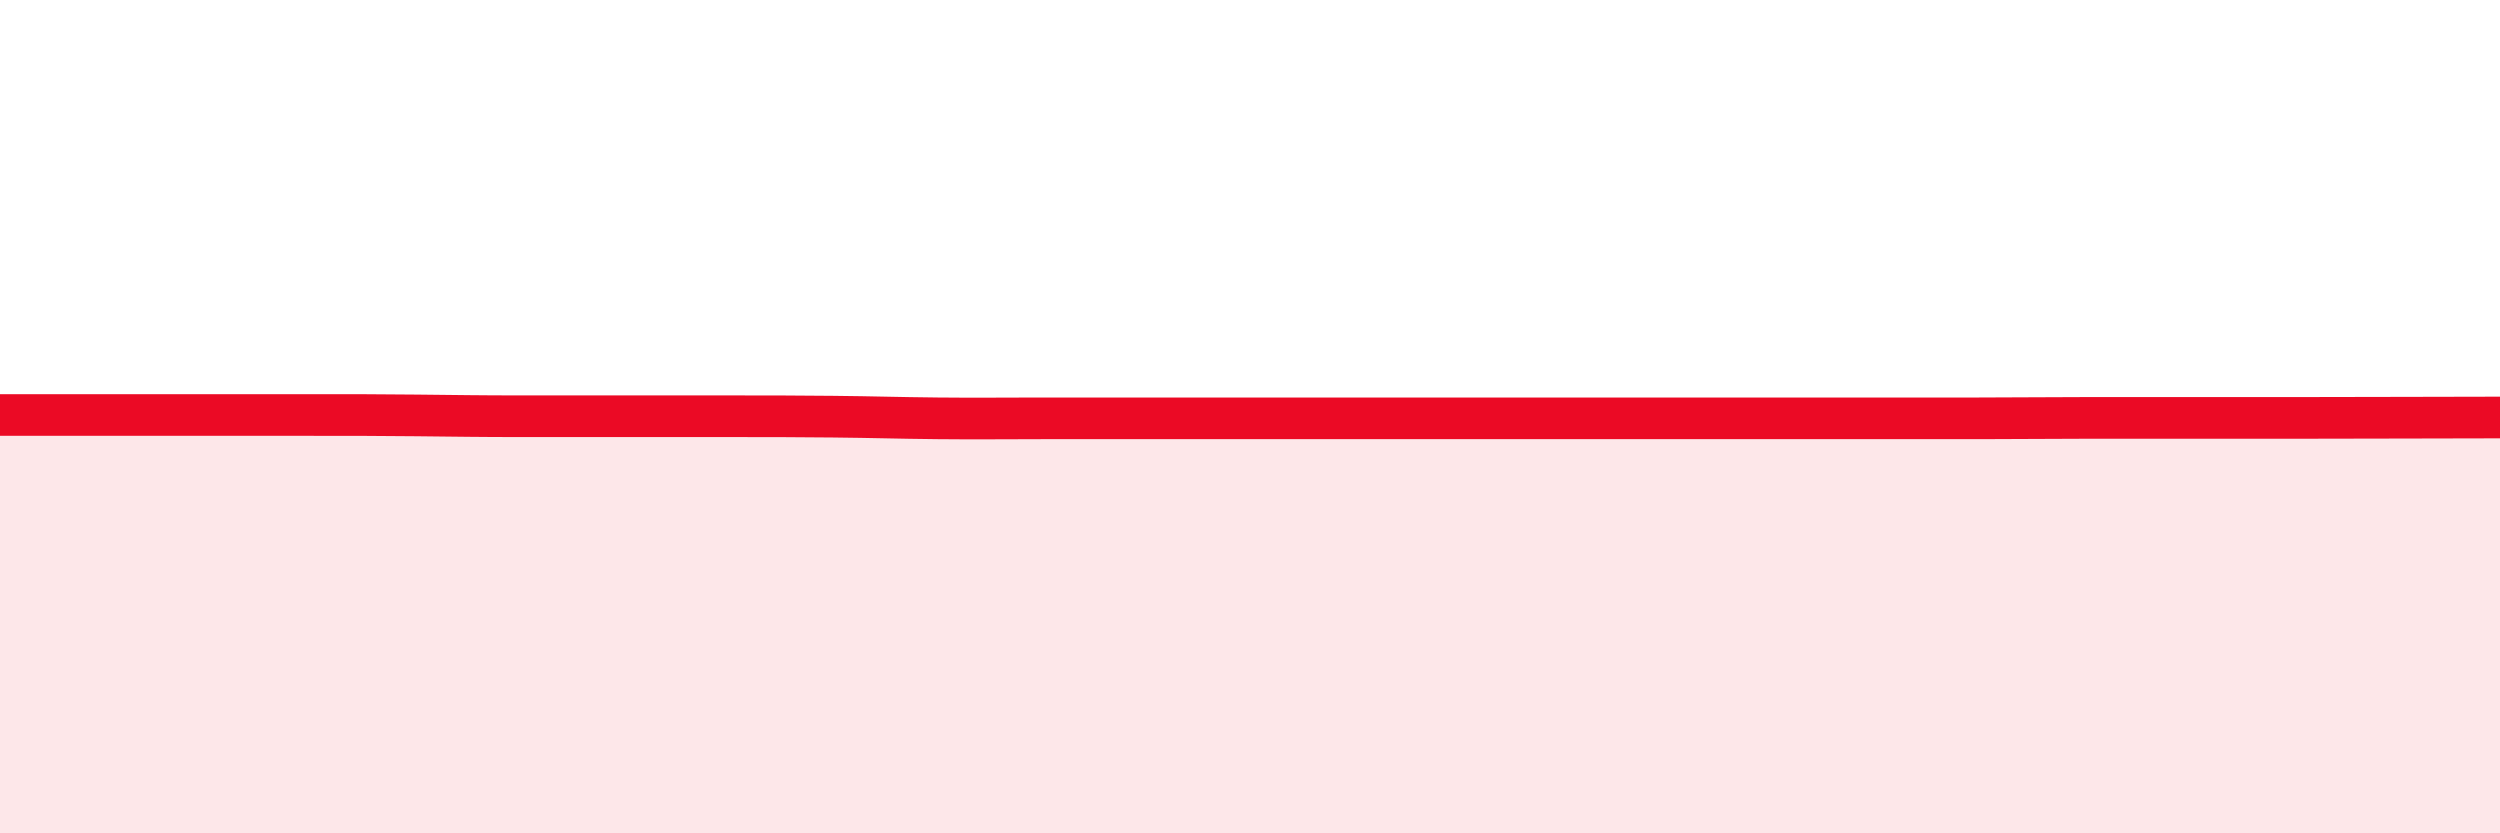 
    <svg width="60" height="20" viewBox="0 0 60 20" xmlns="http://www.w3.org/2000/svg">
      <path
        d="M 0,9.96 C 0.5,9.96 1.5,9.96 2.5,9.96 C 3.5,9.96 4,9.96 5,9.96 C 6,9.96 6.5,9.96 7.5,9.96 C 8.5,9.96 9,9.96 10,9.97 C 11,9.98 11.5,9.99 12.5,9.99 C 13.5,9.99 14,9.99 15,9.99 C 16,9.99 16.5,9.99 17.5,9.99 C 18.5,9.99 19,9.99 20,10 C 21,10.01 21.5,10.03 22.5,10.04 C 23.5,10.05 24,10.04 25,10.04 C 26,10.04 26.5,10.04 27.5,10.04 C 28.5,10.04 29,10.04 30,10.04 C 31,10.04 31.5,10.04 32.5,10.04 C 33.5,10.04 34,10.04 35,10.04 C 36,10.04 36.5,10.04 37.5,10.04 C 38.5,10.04 39,10.04 40,10.04 C 41,10.04 41.5,10.04 42.5,10.04 C 43.5,10.04 44,10.04 45,10.04 C 46,10.04 46.5,10.04 47.5,10.04 C 48.5,10.04 49,10.03 50,10.03 C 51,10.03 51.5,10.03 52.5,10.03 C 53.5,10.03 53.5,10.03 55,10.03 C 56.5,10.03 59,10.02 60,10.02L60 20L0 20Z"
        fill="#EB0A25"
        opacity="0.1"
        stroke-linecap="round"
        stroke-linejoin="round"
      />
      <path
        d="M 0,9.96 C 0.5,9.96 1.5,9.96 2.5,9.96 C 3.5,9.96 4,9.96 5,9.96 C 6,9.96 6.5,9.96 7.5,9.96 C 8.5,9.96 9,9.96 10,9.97 C 11,9.98 11.5,9.99 12.5,9.99 C 13.5,9.99 14,9.99 15,9.99 C 16,9.99 16.5,9.99 17.5,9.99 C 18.5,9.99 19,9.99 20,10 C 21,10.01 21.5,10.03 22.5,10.04 C 23.5,10.05 24,10.04 25,10.04 C 26,10.04 26.5,10.04 27.5,10.04 C 28.5,10.04 29,10.04 30,10.04 C 31,10.04 31.5,10.04 32.5,10.04 C 33.5,10.04 34,10.04 35,10.04 C 36,10.04 36.5,10.04 37.5,10.04 C 38.5,10.04 39,10.04 40,10.04 C 41,10.04 41.5,10.04 42.5,10.04 C 43.5,10.04 44,10.04 45,10.04 C 46,10.04 46.5,10.04 47.5,10.04 C 48.5,10.04 49,10.03 50,10.03 C 51,10.03 51.5,10.03 52.5,10.03 C 53.5,10.03 53.5,10.03 55,10.03 C 56.5,10.03 59,10.02 60,10.02"
        stroke="#EB0A25"
        stroke-width="1"
        fill="none"
        stroke-linecap="round"
        stroke-linejoin="round"
      />
    </svg>
  